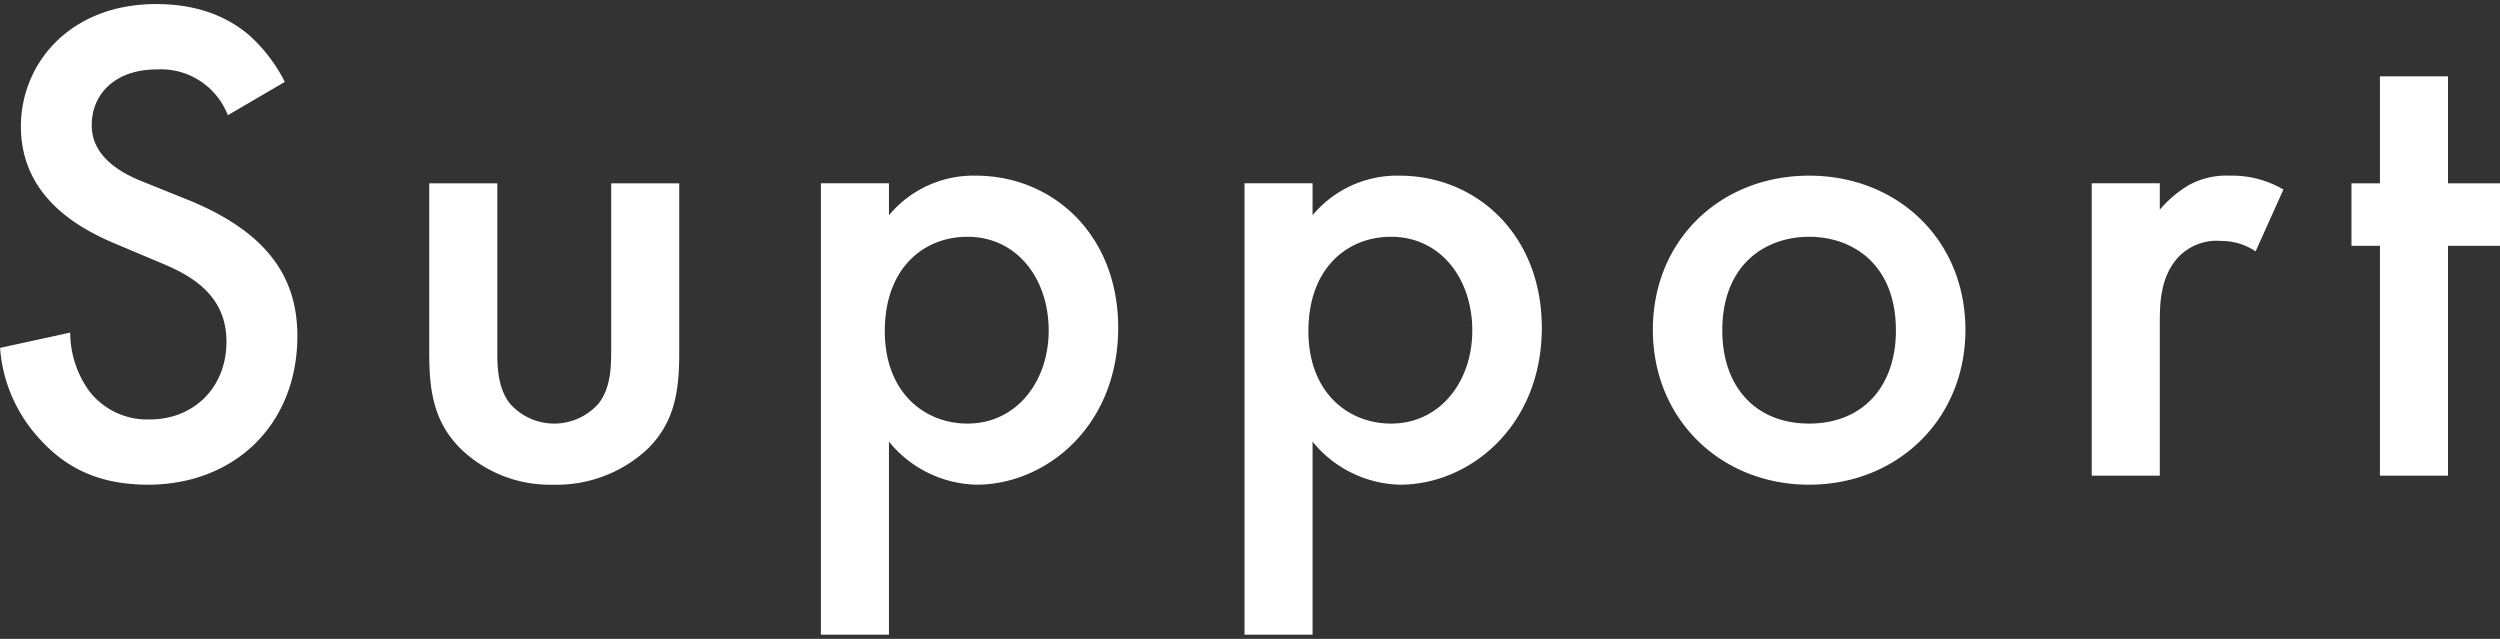 <svg xmlns="http://www.w3.org/2000/svg" width="360" height="92" viewBox="0 0 360 92">
  <rect x="0" y="0" width="360" height="92" fill="#333333" stroke="none"/>
  <defs>
    <style>
      .cls-1 {
        fill: #fff;
        fill-rule: evenodd;
      }
    </style>
  </defs>
  <path id="Support" class="cls-1" d="M1140.79,6043.73a22.72,22.72,0,0,0-5.1-6.7c-2.1-1.8-6.2-4.51-13.4-4.51-12.5,0-19.5,8.61-19.5,17.61,0,10,8.1,14.6,13.6,16.9l6.4,2.7c4.4,1.8,9.6,4.6,9.6,11.4,0,6.7-4.8,11.2-11,11.2a10.524,10.524,0,0,1-8.7-4,14.4,14.4,0,0,1-2.8-8.5l-10.1,2.2a21.594,21.594,0,0,0,5.6,13c3.4,3.8,8,6.7,15.7,6.7,12.5,0,21.51-8.7,21.51-21.4,0-7.6-3.41-14.6-15.71-19.6l-6.7-2.7c-6.5-2.6-7.2-6.1-7.2-8.1,0-4.3,3.2-8,9.4-8a10.328,10.328,0,0,1,10.2,6.6Zm20.8,14.6v24.4c0,5.4.6,9.9,4.5,13.8a18.5,18.5,0,0,0,13.3,5.2,19.2,19.2,0,0,0,13.7-5.2c3.9-3.9,4.5-8.4,4.5-13.8v-24.4h-9.8v24.1c0,2.5-.1,5.4-1.8,7.6a8.512,8.512,0,0,1-12.8,0c-1.7-2.2-1.8-5.1-1.8-7.6v-24.1h-9.8Zm66.2,37.2a16.717,16.717,0,0,0,12.6,6.2c10,0,20.41-8.4,20.41-22.6,0-13.4-9.41-21.9-20.51-21.9a15.836,15.836,0,0,0-12.5,5.7v-4.6h-9.8v65h9.8v-27.8Zm11.3-29.5c7.1,0,11.7,6,11.7,13.5,0,7.3-4.6,13.4-11.7,13.4-6.2,0-11.9-4.5-11.9-13.3C1227.19,6070.43,1232.89,6066.03,1239.09,6066.03Zm49.7,29.5a16.717,16.717,0,0,0,12.6,6.2c10,0,20.41-8.4,20.41-22.6,0-13.4-9.41-21.9-20.51-21.9a15.836,15.836,0,0,0-12.5,5.7v-4.6h-9.8v65h9.8v-27.8Zm11.3-29.5c7.1,0,11.7,6,11.7,13.5,0,7.3-4.6,13.4-11.7,13.4-6.2,0-11.9-4.5-11.9-13.3C1288.19,6070.43,1293.89,6066.03,1300.09,6066.03Zm60.2-8.8c-12.7,0-22.5,9.2-22.5,22.2,0,12.9,9.8,22.3,22.5,22.3s22.51-9.4,22.51-22.3C1382.8,6066.43,1372.99,6057.23,1360.29,6057.23Zm0,35.7c-7.7,0-12.5-5.3-12.5-13.4,0-9.6,6.3-13.5,12.5-13.5s12.5,3.9,12.5,13.5C1372.79,6087.63,1367.99,6092.93,1360.29,6092.93Zm40.7,7.5h9.8v-21.8c0-2.8,0-6.8,2.7-9.7a7.636,7.636,0,0,1,6.1-2.3,8.871,8.871,0,0,1,5,1.5l4-8.9a14.538,14.538,0,0,0-7.7-2,11.319,11.319,0,0,0-6,1.4,16.949,16.949,0,0,0-4.1,3.5v-3.8h-9.8v42.1Zm58.8-33.1v-9h-7.5v-15.4h-9.8v15.4h-4.1v9h4.1v33.1h9.8v-33.1h7.5Z" transform="translate(-1099.78 -6031.935)"/>
</svg>
